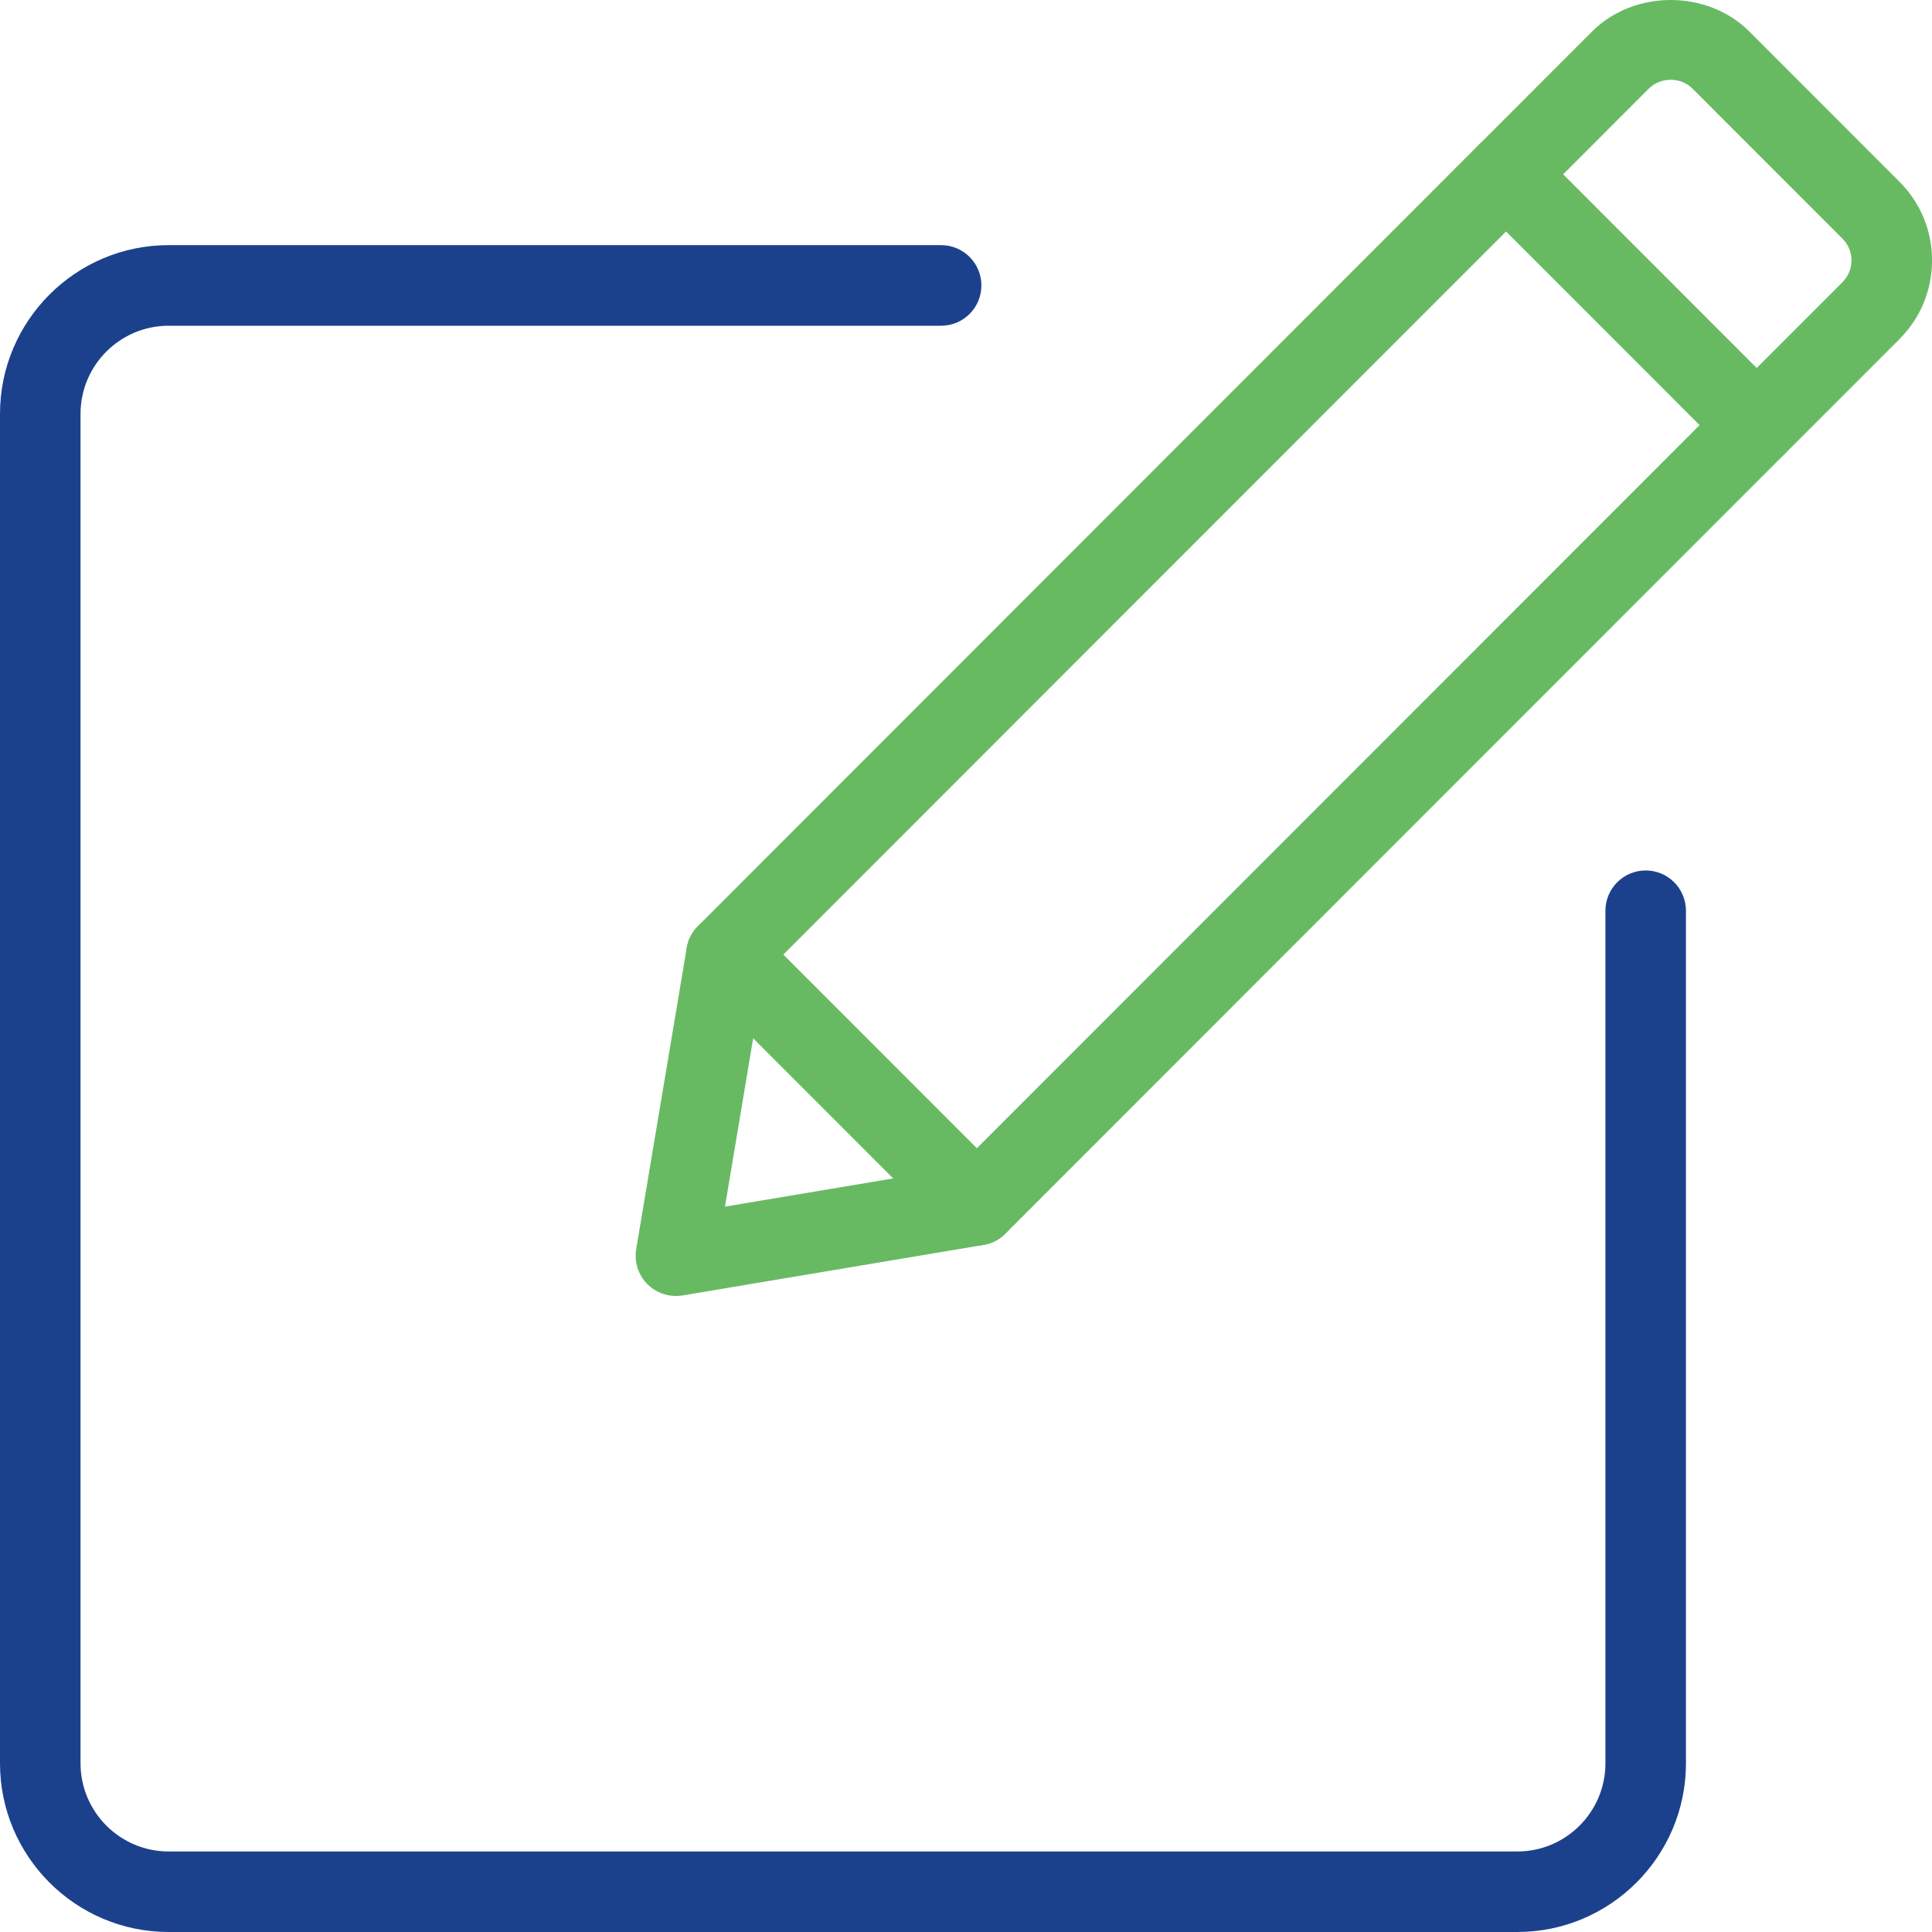 <svg xmlns="http://www.w3.org/2000/svg" width="60" height="60" viewBox="0 0 60 60" fill="none">
    <path d="M20.991 40.248C20.662 40.248 20.343 40.118 20.107 39.882C19.821 39.596 19.692 39.189 19.758 38.79L21.326 29.439C21.369 29.182 21.491 28.945 21.674 28.762L45.89 4.532C46.378 4.044 47.17 4.044 47.658 4.532L55.437 12.316C55.925 12.804 55.925 13.596 55.437 14.085L31.221 38.314C31.038 38.498 30.801 38.62 30.544 38.663L21.198 40.231C21.129 40.243 21.06 40.248 20.991 40.248ZM23.725 30.247L22.515 37.473L29.736 36.262L52.785 13.2L46.774 7.186L23.725 30.247ZM30.338 37.429H30.35H30.338Z" fill="#68BA62"/>
    <path d="M54.553 14.451C54.234 14.451 53.913 14.329 53.67 14.085L45.891 6.302C45.402 5.813 45.402 5.021 45.891 4.533L49.442 0.979C50.748 -0.327 53.024 -0.326 54.328 0.979L58.989 5.643C59.642 6.295 60.001 7.163 60.001 8.087C60.001 9.011 59.642 9.879 58.989 10.532L55.438 14.085C55.193 14.329 54.874 14.451 54.553 14.451ZM48.542 5.417L54.553 11.431L57.22 8.763C57.4 8.582 57.5 8.342 57.5 8.087C57.5 7.832 57.401 7.593 57.22 7.413L52.559 2.749C52.199 2.388 51.571 2.388 51.209 2.749L48.542 5.417Z" fill="#68BA62"/>
    <path d="M30.338 38.68C30.018 38.68 29.698 38.557 29.454 38.313L21.675 30.53C21.186 30.041 21.186 29.25 21.675 28.761C22.163 28.272 22.955 28.272 23.443 28.761L31.222 36.544C31.71 37.033 31.71 37.825 31.222 38.313C30.977 38.557 30.657 38.68 30.338 38.68Z" fill="#68BA62"/>
    <path d="M47.122 60H5.237C2.349 60 0 57.65 0 54.761V12.852C0 9.964 2.349 7.613 5.237 7.613H29.227C29.918 7.613 30.478 8.173 30.478 8.864C30.478 9.555 29.918 10.116 29.227 10.116H5.237C3.728 10.116 2.501 11.344 2.501 12.853V54.761C2.501 56.271 3.729 57.499 5.237 57.499H47.122C48.631 57.499 49.858 56.271 49.858 54.761V28.284C49.858 27.593 50.418 27.033 51.108 27.033C51.799 27.033 52.359 27.593 52.359 28.284V54.761C52.359 57.65 50.01 60 47.122 60Z" fill="#1C418C"/>
</svg>